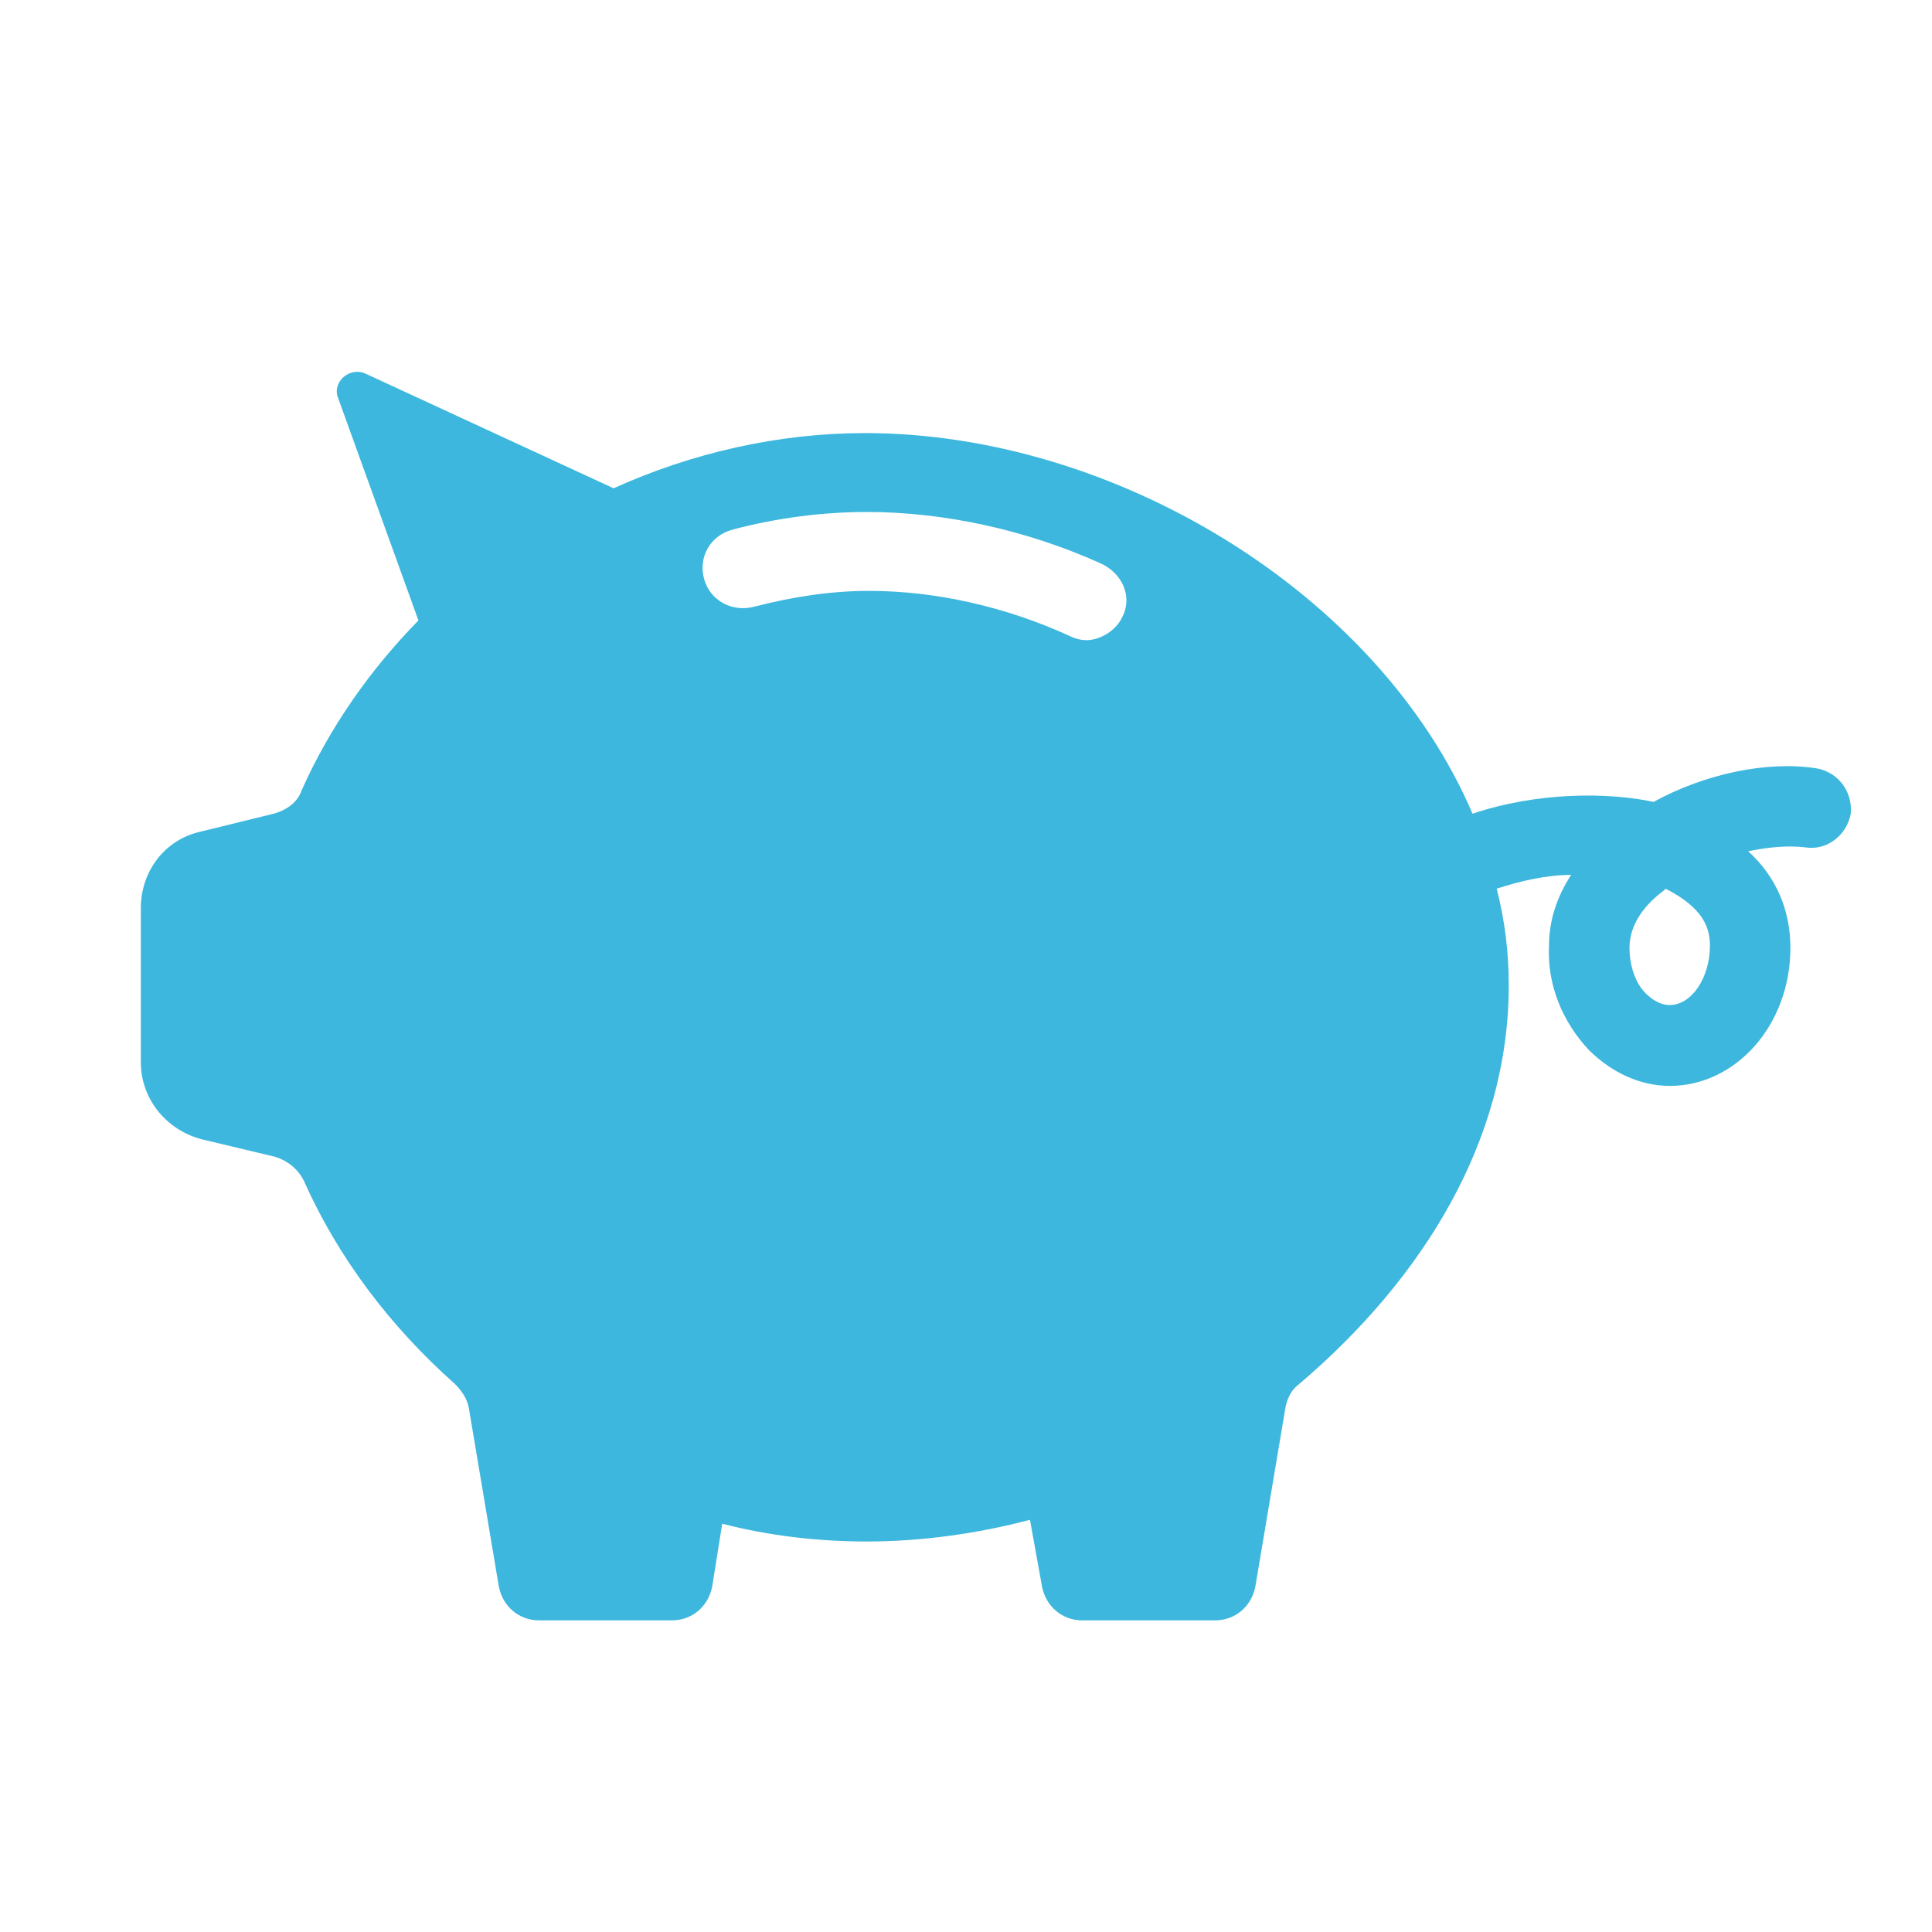 <svg width="50" height="50" xmlns="http://www.w3.org/2000/svg" xmlns:xlink="http://www.w3.org/1999/xlink" xml:space="preserve" overflow="hidden"><g transform="translate(-172 -432)"><g><g><g><g><path d="M42.365 25.01C42.109 25.01 41.905 24.857 41.752 24.704 41.497 24.449 41.344 23.99 41.344 23.53 41.344 22.867 41.803 22.356 42.212 22.05L42.263 21.999C43.232 22.509 43.385 23.02 43.385 23.479 43.385 24.296 42.926 25.01 42.365 25.01ZM28.481 14.955C28.328 15.312 27.92 15.568 27.562 15.568 27.409 15.568 27.256 15.517 27.154 15.466 25.521 14.7 23.734 14.292 22.05 14.292 21.08 14.292 20.11 14.445 19.141 14.7 18.579 14.853 18.018 14.547 17.865 13.985 17.712 13.424 18.018 12.863 18.579 12.709 19.702 12.403 20.876 12.25 21.999 12.25 23.939 12.25 26.031 12.709 27.92 13.577 28.481 13.832 28.736 14.445 28.481 14.955ZM46.091 18.885C44.815 18.681 43.232 19.038 41.956 19.753 40.782 19.498 38.996 19.498 37.362 20.059 34.964 14.343 28.277 10.208 21.948 10.208 19.753 10.208 17.558 10.719 15.568 11.637L9.29 8.677C8.881 8.473 8.422 8.881 8.575 9.29L10.617 15.057C9.392 16.333 8.371 17.814 7.656 19.447 7.554 19.753 7.299 19.957 6.942 20.059L5.104 20.519C4.185 20.723 3.573 21.54 3.573 22.509L3.573 26.491C3.573 27.409 4.185 28.226 5.104 28.481L6.993 28.941C7.299 29.043 7.554 29.247 7.707 29.553 8.575 31.544 9.902 33.33 11.535 34.81 11.688 34.964 11.842 35.168 11.893 35.423L12.658 40.068C12.76 40.578 13.169 40.935 13.679 40.935L17.048 40.935C17.558 40.935 17.967 40.578 18.069 40.068L18.324 38.434C19.498 38.741 20.723 38.894 21.999 38.894 23.377 38.894 24.806 38.69 26.133 38.332L26.44 40.068C26.542 40.578 26.95 40.935 27.46 40.935L30.829 40.935C31.34 40.935 31.748 40.578 31.85 40.068L32.616 35.423C32.667 35.168 32.769 34.964 32.973 34.81 36.087 32.105 38.281 28.532 38.281 24.5 38.281 23.632 38.179 22.816 37.975 21.999 38.587 21.795 39.251 21.642 39.864 21.642 39.506 22.203 39.302 22.816 39.302 23.479 39.251 24.5 39.659 25.47 40.323 26.184 40.884 26.746 41.599 27.103 42.365 27.103 44.049 27.103 45.427 25.521 45.427 23.53 45.427 22.56 45.07 21.693 44.355 21.029 44.866 20.927 45.325 20.876 45.784 20.927 46.346 21.029 46.856 20.621 46.958 20.059 47.009 19.498 46.652 18.988 46.091 18.885Z" fill="#3DB7DD" fill-rule="nonzero" fill-opacity="1" transform="matrix(1.02 0 0 1 172 433)"></path></g></g></g></g></g></svg>